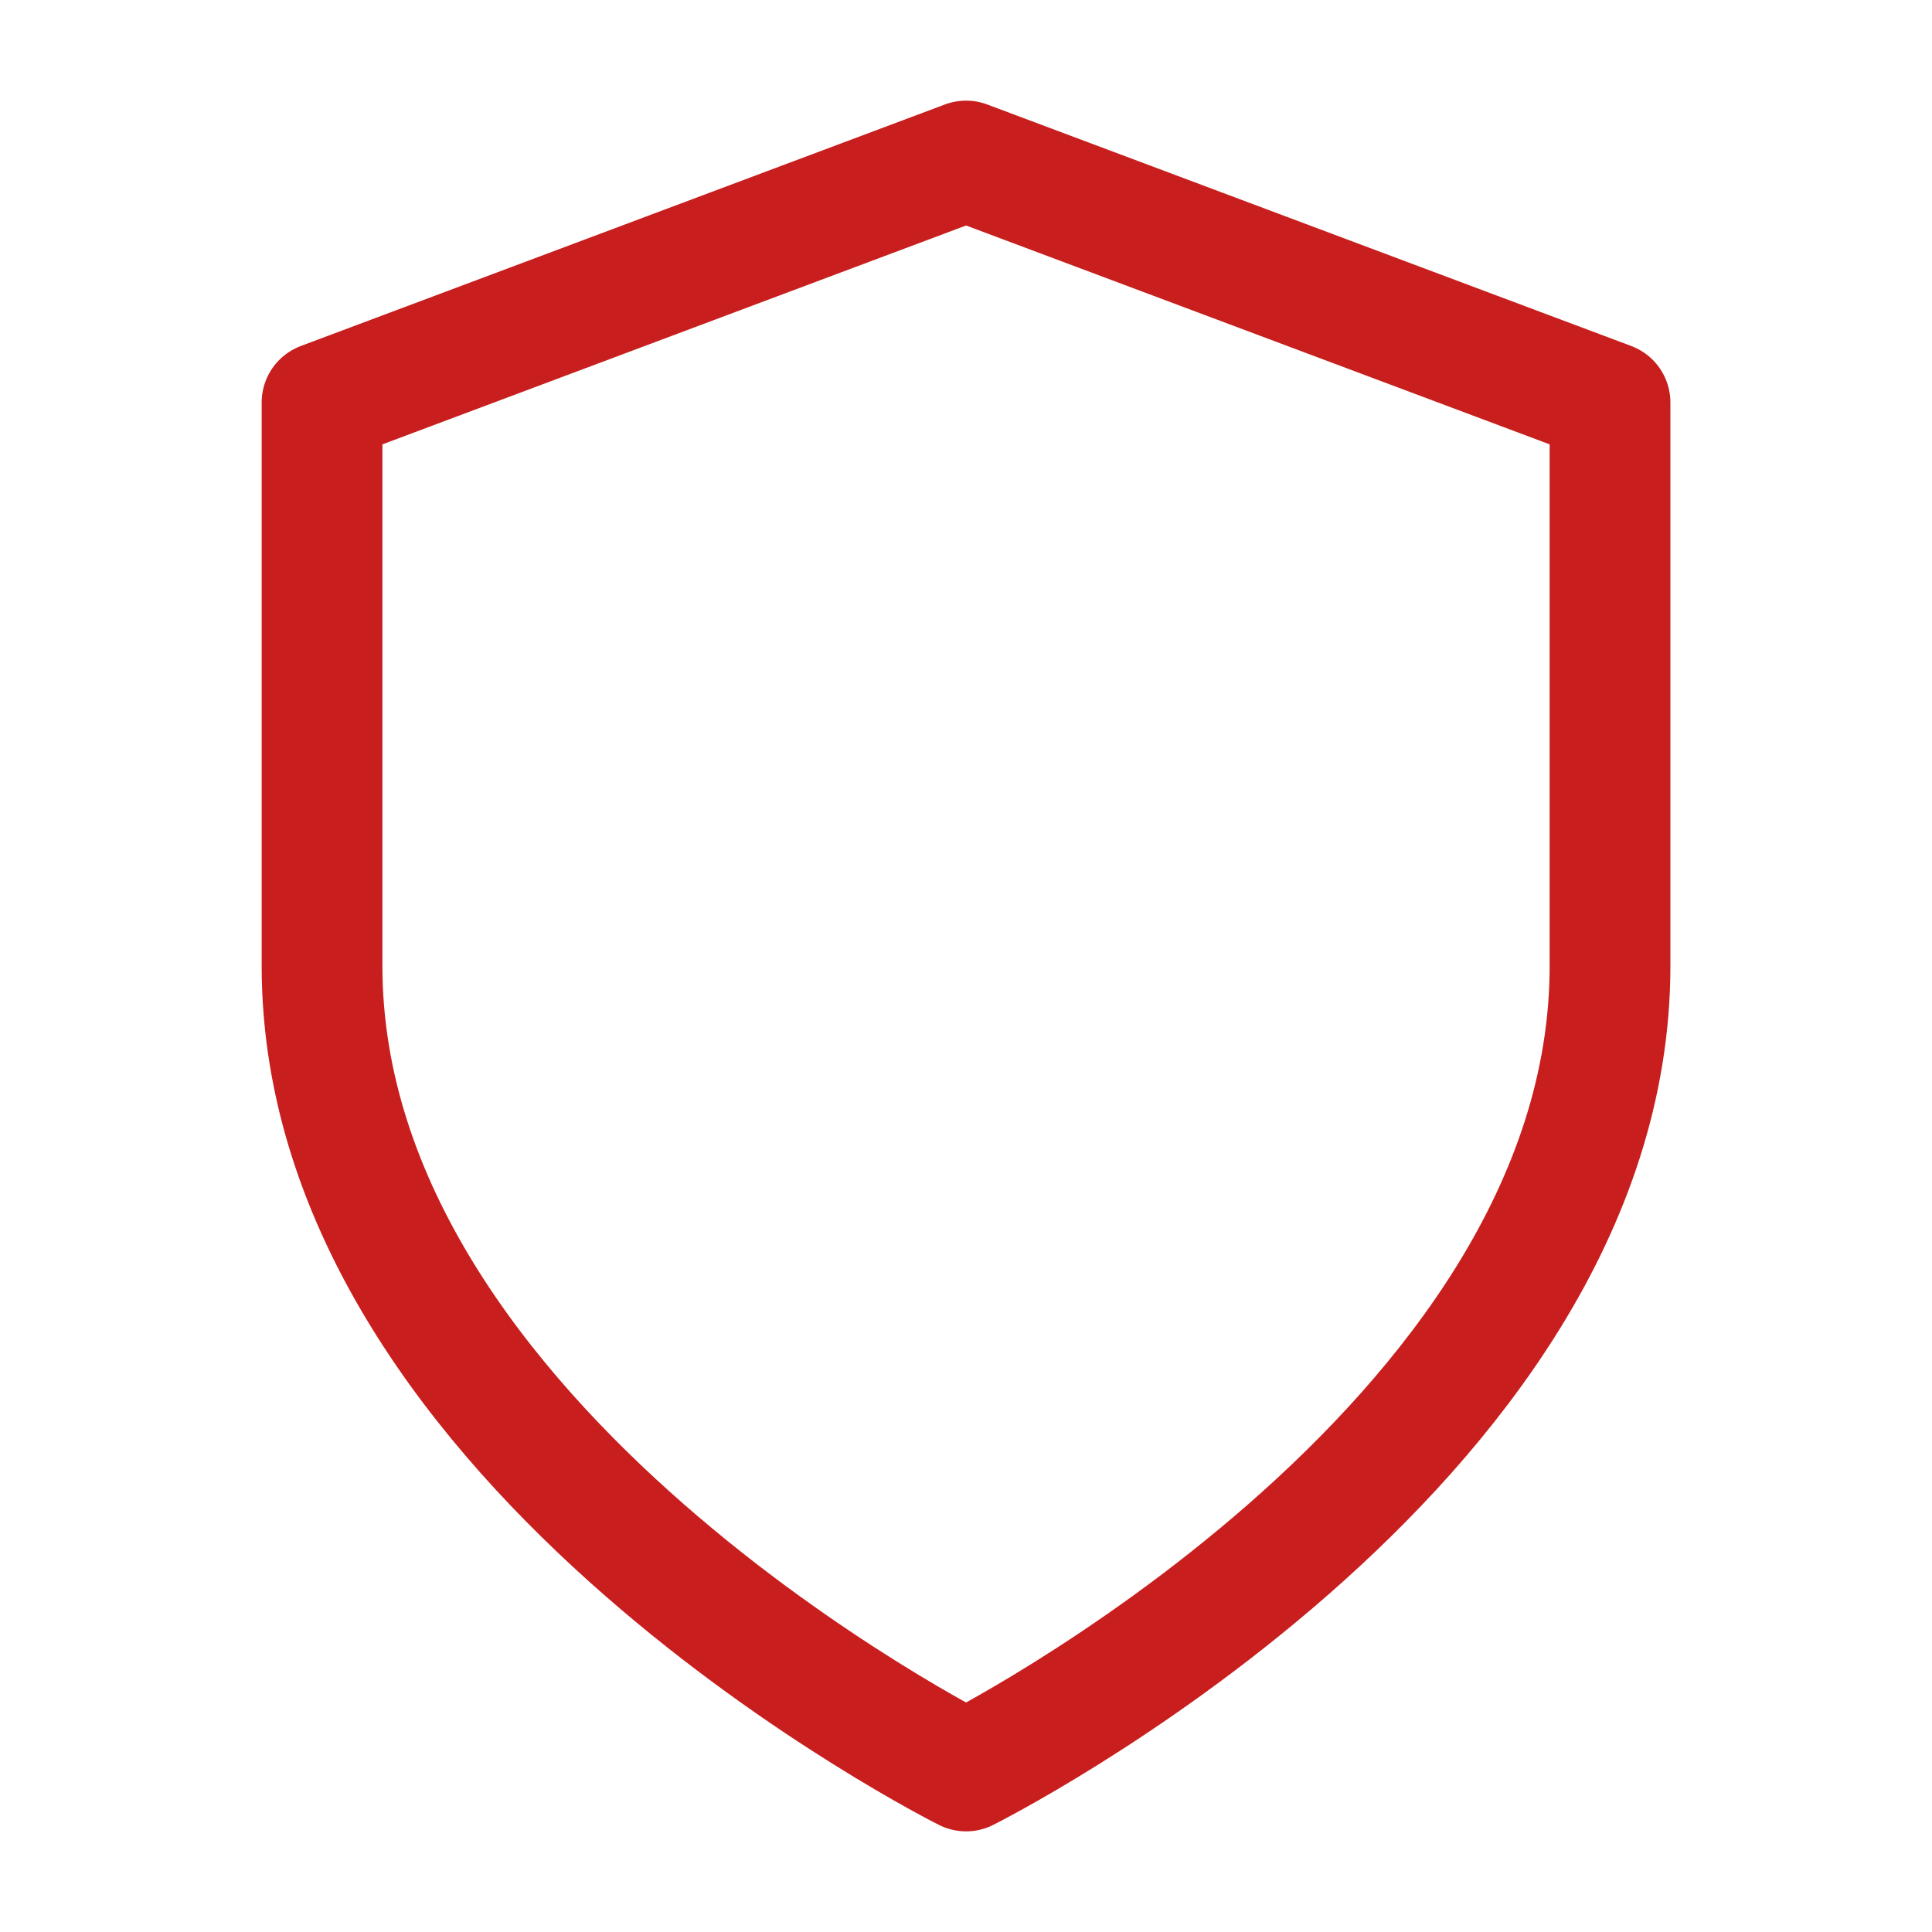 <?xml version="1.0" encoding="UTF-8"?> <svg xmlns="http://www.w3.org/2000/svg" width="32" height="32" viewBox="0 0 32 32" fill="none"><path d="M16.001 29.333C16.001 29.333 26.667 24 26.667 16V6.667L16.001 2.667L5.334 6.667V16C5.334 24 16.001 29.333 16.001 29.333Z" stroke="#C81E1E" stroke-width="2" stroke-linecap="round" stroke-linejoin="round"></path></svg> 